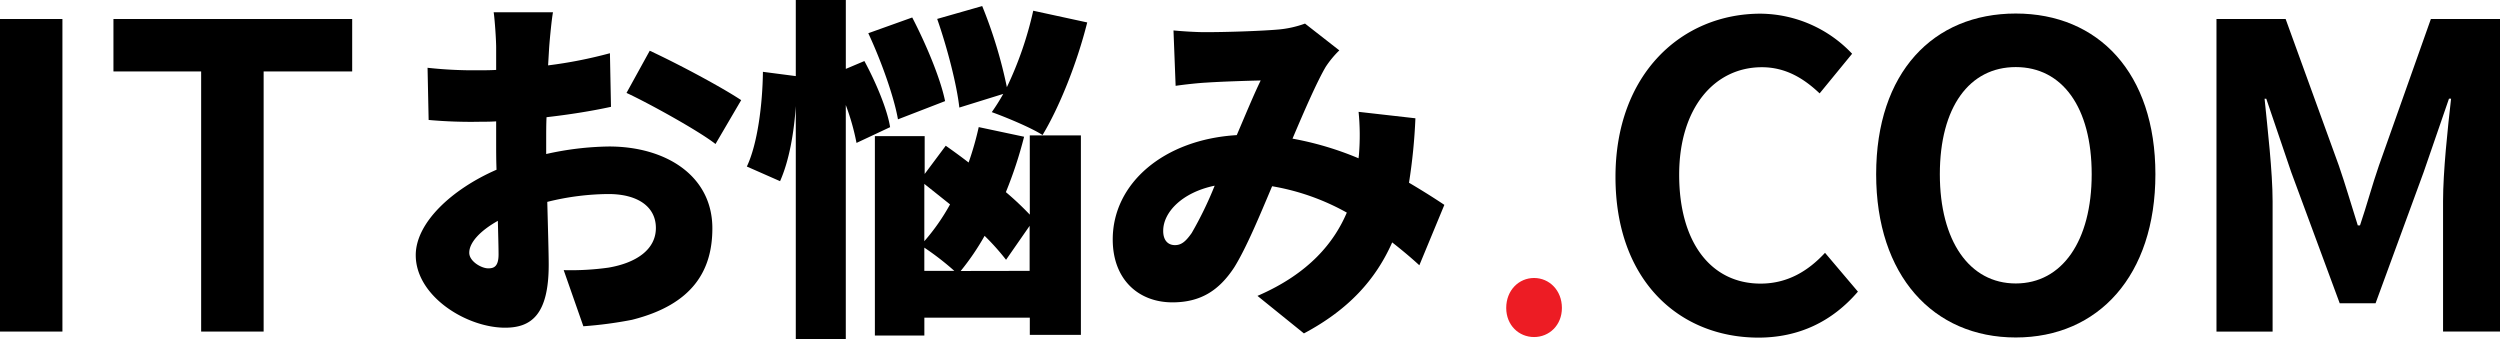 <svg id="Layer_1" data-name="Layer 1" xmlns="http://www.w3.org/2000/svg" viewBox="0 0 853.46 115.89"><path d="M73.33,97.1H94.64V203.8H73.33Z" transform="translate(-73.33 -90.61)"/><path d="M142,115H112.06V97.1h81.5V115H163.33V203.8H142Z" transform="translate(-73.33 -90.61)"/><path d="M587.53,195.74c0-6.05,4.32-10.23,9.5-10.23s9.51,4.18,9.51,10.23c0,5.9-4.32,9.93-9.51,9.93S587.53,201.64,587.53,195.74Z" transform="translate(-73.33 -90.61)" fill="#ed1c24"/><path d="M624.83,151c0-35.13,22.6-55.72,49.53-55.72a43.46,43.46,0,0,1,31.25,13.68l-11.09,13.53c-5.47-5.18-11.66-8.93-19.73-8.93-16.12,0-28.22,13.83-28.22,36.72,0,23.19,10.94,37.15,27.79,37.15,9.22,0,16.27-4.32,22-10.51l11.23,13.25c-8.78,10.22-20.16,15.7-34,15.7C646.71,205.82,624.83,186.52,624.83,151Z" transform="translate(-73.33 -90.61)"/><path d="M713.82,150.09c0-34.7,19.44-54.86,47.66-54.86s47.67,20.3,47.67,54.86-19.44,55.73-47.67,55.73S713.82,184.65,713.82,150.09Zm73.58,0c0-22.9-10.08-36.58-25.92-36.58s-25.92,13.68-25.92,36.58c0,22.75,10.08,37.29,25.92,37.29S787.4,172.84,787.4,150.09Z" transform="translate(-73.33 -90.61)"/><path d="M830,97.1h23.61l18.15,50c2.3,6.63,4.32,13.68,6.48,20.45H879c2.3-6.77,4.17-13.82,6.47-20.45l17.72-50h23.61V203.8H907.35V159.3c0-10.07,1.59-24.91,2.74-35h-.72l-8.64,25.06-16.42,44.78H872.07l-16.56-44.78L847,124.31h-.58c1,10.08,2.74,24.92,2.74,35v44.5H830Z" transform="translate(-73.33 -90.61)"/><path d="M260.81,106.71l-.37,6.22a152.69,152.69,0,0,0,21.11-4.15l.36,18.3c-6.71,1.47-14.51,2.69-22,3.54-.12,2.56-.12,5.13-.12,7.81v4.76a103.18,103.18,0,0,1,21.47-2.57c19.28,0,35.26,9.89,35.26,27.94,0,14.27-6.59,26-27.45,31.23a138.1,138.1,0,0,1-16.59,2.2l-6.71-19.16a93,93,0,0,0,15.25-.85c9.39-1.59,16.22-6.1,16.22-13.54,0-7.2-6.1-11.59-16.22-11.59a88.54,88.54,0,0,0-20.86,2.68c.24,9.15.49,17.69.49,21.47,0,17.21-6.1,21.48-14.89,21.48-13.17,0-30.5-10.74-30.5-24.77,0-11,12.2-22.45,27.58-29.16-.13-3.17-.13-6.34-.13-9.51v-7c-1.95.13-3.66.13-5.24.13a159.52,159.52,0,0,1-17.81-.61l-.37-17.81a144.59,144.59,0,0,0,17.57.85c1.83,0,3.78,0,5.85-.12v-7.69c0-2.56-.48-9.64-.85-12h20.25C261.66,97.19,261.05,103.54,260.81,106.71ZM240,182.22c1.83,0,3.53-.48,3.53-4.75,0-2.32-.12-6.47-.24-11.47-6.1,3.42-9.76,7.44-9.76,10.86C233.48,179.79,237.63,182.22,240,182.22Zm86.37-57.45-8.78,15c-5.74-4.51-22.94-14-30.38-17.44l7.93-14.4C304.85,112.44,319.49,120.25,326.32,124.77Z" transform="translate(-73.33 -90.61)"/><path d="M365.73,139.4a79.29,79.29,0,0,0-3.66-12.93v80H345V126.84c-.61,9.27-2.32,18.79-5.37,25.62l-11.34-5c3.66-7.69,5.36-21.23,5.49-32.33L345,116.59v-26h17.08v23.54l6.34-2.68c3.9,7.2,7.81,16.47,8.78,22.57Zm14.15-8.05c-1.34-7.68-5.73-20-10.13-29.4l15-5.37c4.63,8.91,9.64,20.74,11.22,28.55Zm45,5.49h17.45v68.08H424.89v-5.86h-36v6.1H372V137.09h17V150l7.19-9.64c2.44,1.71,5.13,3.66,7.81,5.73A104.74,104.74,0,0,0,407.45,134l15.49,3.29a141.82,141.82,0,0,1-6.22,18.91,102.12,102.12,0,0,1,8.17,7.69Zm-36,36.11a70.88,70.88,0,0,0,8.78-12.56q-4.57-3.66-8.78-7Zm0,10.13h10.24a94.46,94.46,0,0,0-10.24-7.93Zm11.95-55.75c-.85-7.81-4.15-20.5-7.56-30.26l15.37-4.39a158.07,158.07,0,0,1,8.42,27.69,122.06,122.06,0,0,0,9-26.1l18.43,4c-3.54,14.15-9.64,29.16-15.25,38.43-4-2.56-12.57-6.1-17.33-7.81a68.92,68.92,0,0,0,3.91-6.22Zm24,55.75V167.71l-8.05,11.59a81.11,81.11,0,0,0-7.32-8.18,84.59,84.59,0,0,1-8.17,12Z" transform="translate(-73.33 -90.61)"/><path d="M484.68,101.59c7.32,0,18.54-.37,24.52-.86a35.37,35.37,0,0,0,9.64-2.07l11.71,9.15a33.42,33.42,0,0,0-4.64,5.61c-3,5.12-7.2,14.76-11.34,24.52a107.48,107.48,0,0,1,22.56,6.71c0-.49.13-1,.13-1.34a81.14,81.14,0,0,0-.13-14.52l19.4,2.2a191.44,191.44,0,0,1-2.19,22c4.75,2.8,8.78,5.36,12.07,7.56l-8.54,20.62c-2.92-2.69-6-5.25-9.27-7.81C543,186,533.84,196.25,518.47,204.43l-15.86-12.81c17.81-7.69,26.23-18.42,30.5-28.43a79.34,79.34,0,0,0-25.5-9c-4.27,10.12-8.78,21-12.93,27.69-5.24,8-11.59,11.95-21.1,11.95-11.59,0-20.38-7.8-20.38-21.47,0-19.27,17.57-34.15,42.34-35.62,2.92-6.83,5.85-13.91,8.17-18.66-4.88.12-13,.36-18.54.73-2.44.12-7.2.61-10.5,1.1L473.94,101C477.36,101.34,482,101.59,484.68,101.59Zm-10.25,72.7c2.2,0,3.66-1.21,5.73-4.14A124.92,124.92,0,0,0,488,154c-11.22,2.32-17.57,9.15-17.57,15.38C470.4,172.71,472.11,174.29,474.43,174.29Z" transform="translate(-73.33 -90.61)"/></svg>